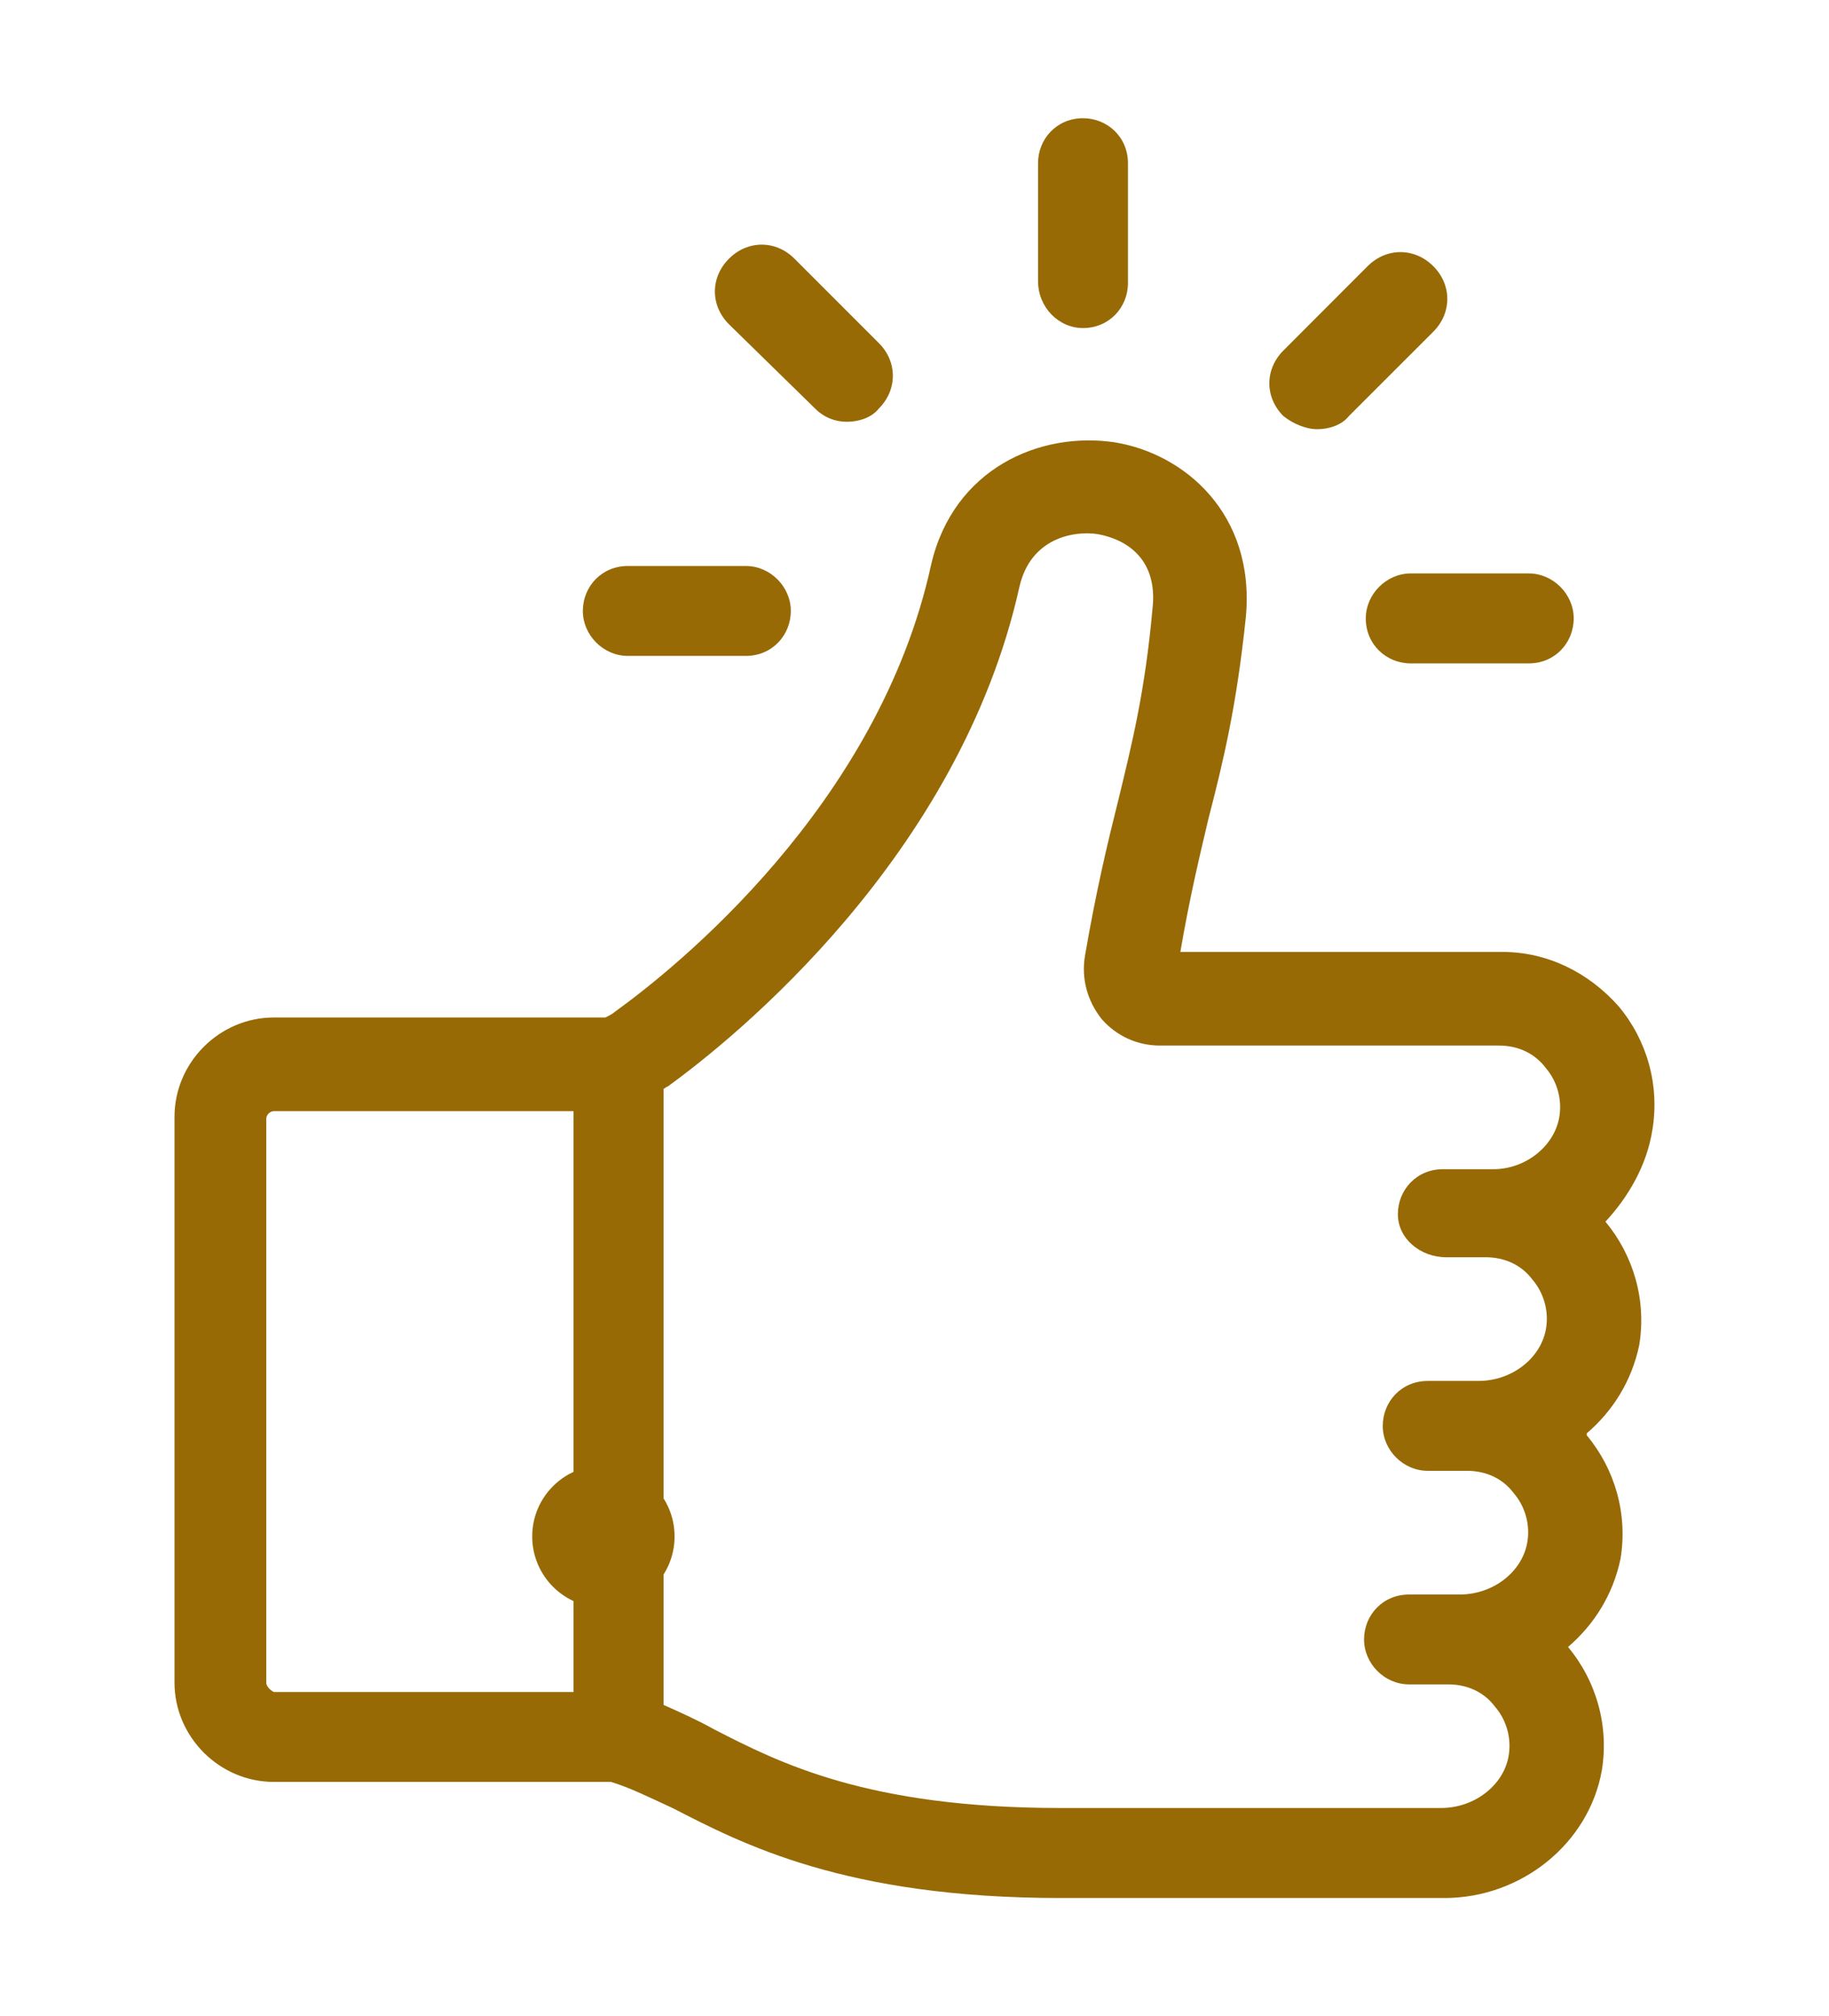 <?xml version="1.0" encoding="utf-8"?>
<!-- Generator: Adobe Illustrator 14.0.0, SVG Export Plug-In . SVG Version: 6.00 Build 43363)  -->
<!DOCTYPE svg PUBLIC "-//W3C//DTD SVG 1.1//EN" "http://www.w3.org/Graphics/SVG/1.1/DTD/svg11.dtd">
<svg version="1.1" id="Layer_1" xmlns="http://www.w3.org/2000/svg" xmlns:xlink="http://www.w3.org/1999/xlink" x="0px" y="0px"
	 width="37.167px" height="40.963px" viewBox="0 0 37.167 40.963" enable-background="new 0 0 37.167 40.963" xml:space="preserve">
<g>
	<path fill="#976a06" d="M33.578,22.955c0.152-0.914-0.113-1.827-0.686-2.511c-0.608-0.685-1.446-1.104-2.359-1.104h-6.547
		c0.189-1.104,0.381-1.903,0.57-2.703c0.305-1.181,0.572-2.284,0.762-4.111c0.189-2.093-1.256-3.311-2.664-3.539
		c-1.522-0.229-3.274,0.533-3.73,2.474c-1.066,4.91-5.215,8.222-6.433,9.098c-0.038,0.038-0.114,0.076-0.19,0.113H5.564
		c-1.104,0-2.018,0.913-2.018,2.018v11.494c0,1.104,0.914,2.018,2.018,2.018h6.851c0.381,0.115,0.761,0.305,1.256,0.533
		c1.408,0.723,3.502,1.826,7.879,1.826h7.803c1.561,0,2.931-1.104,3.197-2.588c0.151-0.912-0.114-1.826-0.686-2.512
		c0.533-0.457,0.914-1.066,1.066-1.789c0.152-0.914-0.114-1.826-0.686-2.512v-0.039c0.533-0.457,0.913-1.064,1.066-1.789
		c0.152-0.914-0.115-1.826-0.686-2.512C33.084,24.326,33.465,23.68,33.578,22.955z M5.411,34.184V22.727
		c0-0.076,0.077-0.152,0.153-0.152h6.09v11.801h-6.09C5.488,34.336,5.411,34.26,5.411,34.184z M29.391,25.543h0.8
		c0.381,0,0.724,0.152,0.952,0.457c0.228,0.268,0.343,0.648,0.267,1.027c-0.114,0.572-0.685,1.029-1.371,1.029h-1.026
		c-0.533,0-0.914,0.418-0.914,0.914c0,0.494,0.418,0.912,0.914,0.912h0.799c0.381,0,0.723,0.152,0.951,0.457
		c0.229,0.268,0.343,0.646,0.267,1.027c-0.114,0.572-0.685,1.029-1.37,1.029h-1.027c-0.533,0-0.914,0.418-0.914,0.912
		c0,0.496,0.418,0.914,0.914,0.914h0.799c0.381,0,0.724,0.152,0.951,0.457c0.229,0.266,0.344,0.646,0.268,1.027
		c-0.114,0.57-0.686,1.027-1.371,1.027h-7.727c-3.92,0-5.709-0.914-7.042-1.598c-0.342-0.191-0.685-0.344-1.027-0.496V22.118
		c0.038,0,0.038-0.038,0.076-0.038c1.37-0.988,5.938-4.681,7.157-10.163c0.228-0.988,1.104-1.142,1.599-1.064
		c0.609,0.114,1.218,0.533,1.103,1.521c-0.151,1.676-0.418,2.741-0.685,3.845c-0.229,0.914-0.456,1.864-0.686,3.197
		c-0.076,0.456,0.039,0.913,0.344,1.294c0.304,0.343,0.723,0.532,1.18,0.532h6.889c0.381,0,0.723,0.153,0.952,0.457
		c0.228,0.268,0.343,0.647,0.267,1.028c-0.114,0.572-0.686,1.027-1.332,1.027h-1.028c-0.533,0-0.914,0.42-0.914,0.914
		S28.858,25.543,29.391,25.543z"/>
	<path fill="#976a06" d="M13.708,31.215c0,0.799-0.648,1.447-1.446,1.447c-0.799,0-1.447-0.648-1.447-1.447s0.648-1.445,1.447-1.445
		C13.06,29.77,13.708,30.416,13.708,31.215"/>
	<path fill="#976a06" d="M22.008,6.665c0.532,0,0.913-0.419,0.913-0.914V3.316c0-0.533-0.419-0.914-0.913-0.914
		c-0.533,0-0.914,0.419-0.914,0.914v2.397C21.095,6.246,21.513,6.665,22.008,6.665"/>
	<path fill="#976a06" d="M16.564,8.301c0.19,0.19,0.419,0.268,0.647,0.268s0.495-0.077,0.647-0.268c0.381-0.381,0.381-0.952,0-1.332
		l-1.713-1.713c-0.38-0.381-0.951-0.381-1.332,0s-0.381,0.951,0,1.332L16.564,8.301z"/>
	<path fill="#976a06" d="M12.758,13.326h2.398c0.533,0,0.914-0.419,0.914-0.914c0-0.494-0.419-0.913-0.914-0.913h-2.398
		c-0.533,0-0.914,0.419-0.914,0.913C11.844,12.907,12.263,13.326,12.758,13.326"/>
	<path fill="#976a06" d="M27.754,12.564c0,0.533,0.42,0.914,0.914,0.914h2.398c0.532,0,0.913-0.419,0.913-0.914
		c0-0.494-0.419-0.914-0.913-0.914h-2.398C28.174,11.65,27.754,12.07,27.754,12.564"/>
	<path fill="#976a06" d="M26.766,8.72c0.228,0,0.494-0.076,0.646-0.268l1.713-1.712c0.381-0.381,0.381-0.952,0-1.333
		c-0.381-0.38-0.952-0.38-1.333,0L26.08,7.121c-0.381,0.382-0.381,0.952,0,1.332C26.27,8.606,26.537,8.72,26.766,8.72z"/>
</g>
</svg>

